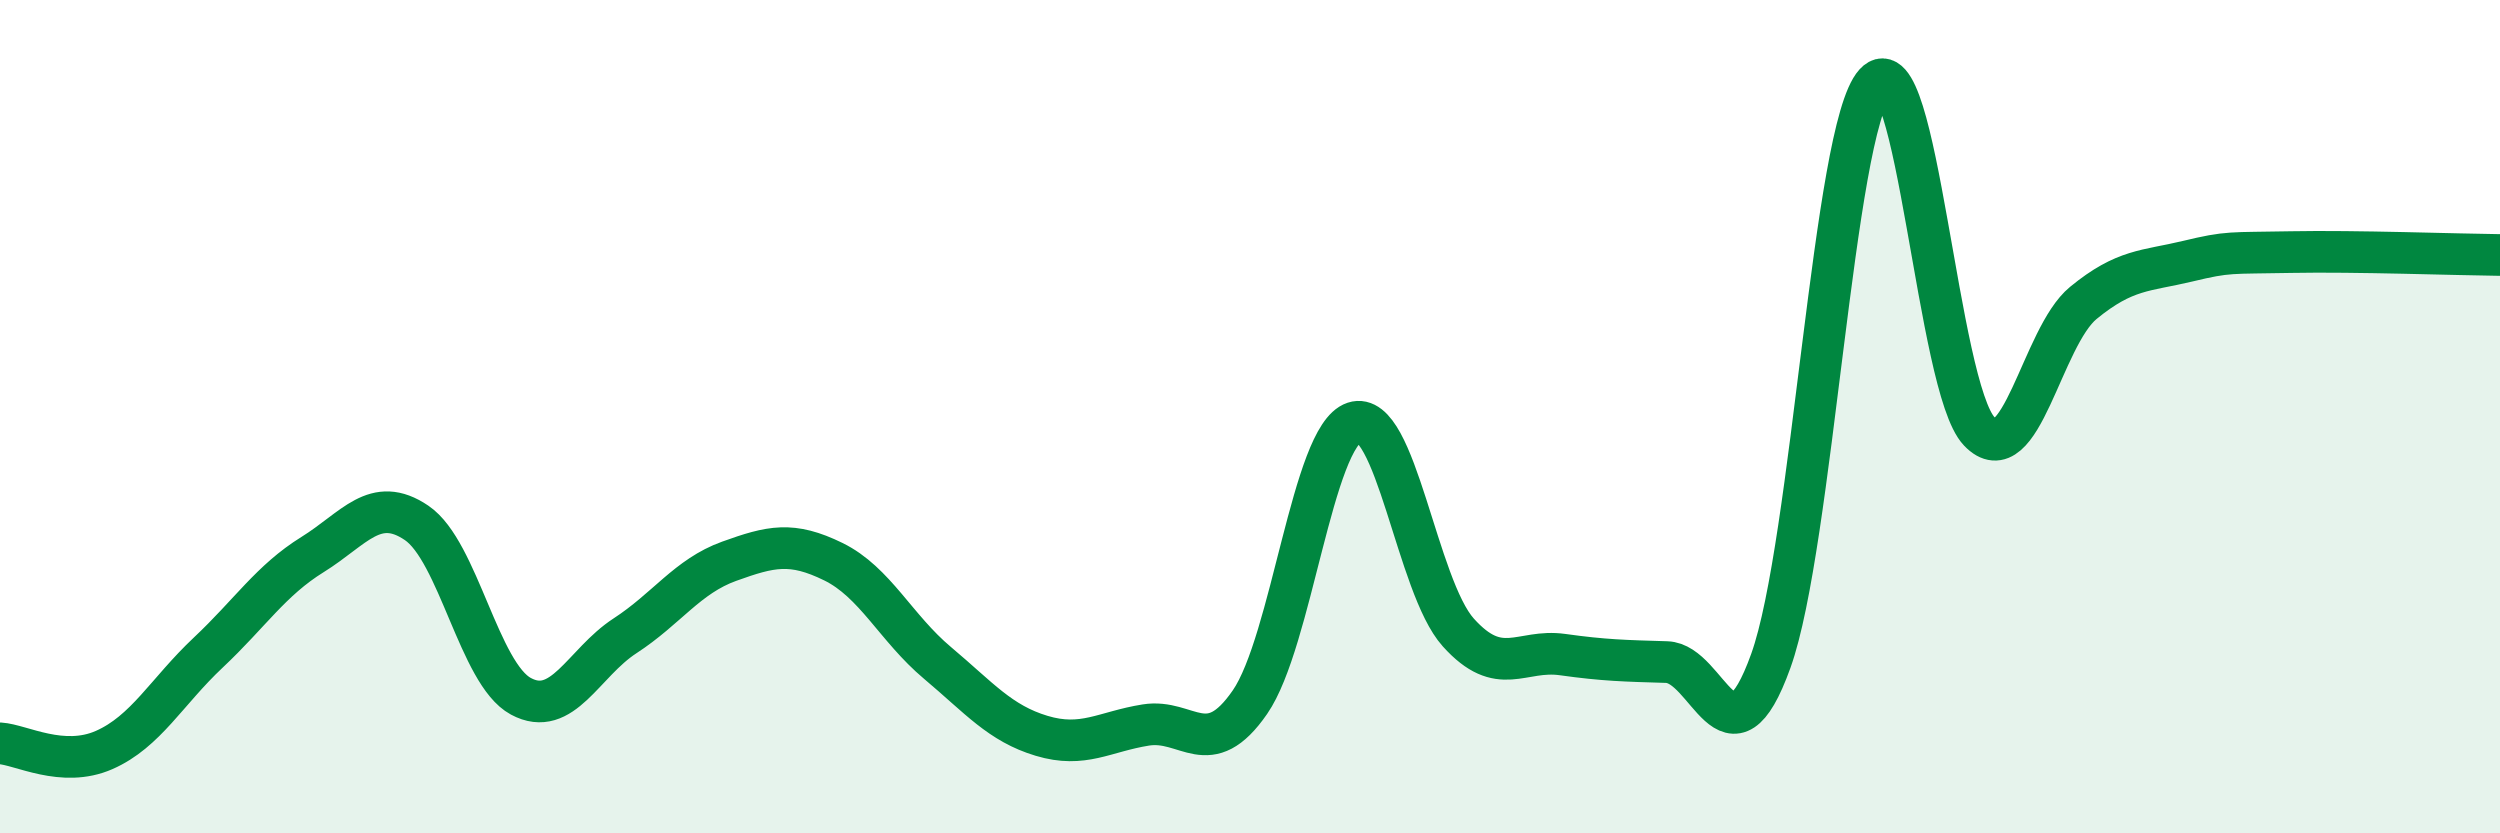 
    <svg width="60" height="20" viewBox="0 0 60 20" xmlns="http://www.w3.org/2000/svg">
      <path
        d="M 0,17.84 C 0.5,17.87 1.5,18.44 2.5,18 C 3.5,17.56 4,16.6 5,15.66 C 6,14.72 6.5,13.93 7.5,13.31 C 8.5,12.69 9,11.87 10,12.55 C 11,13.23 11.5,16.17 12.5,16.71 C 13.5,17.25 14,15.91 15,15.26 C 16,14.61 16.5,13.83 17.5,13.47 C 18.5,13.11 19,12.99 20,13.48 C 21,13.97 21.5,15.07 22.5,15.91 C 23.5,16.75 24,17.36 25,17.66 C 26,17.96 26.5,17.56 27.5,17.4 C 28.5,17.24 29,18.3 30,16.85 C 31,15.4 31.5,10.47 32.5,10.14 C 33.5,9.81 34,14.07 35,15.18 C 36,16.29 36.5,15.57 37.5,15.71 C 38.5,15.85 39,15.86 40,15.89 C 41,15.92 41.5,18.64 42.5,15.86 C 43.5,13.08 44,3.1 45,2 C 46,0.9 46.5,9.3 47.5,10.35 C 48.5,11.4 49,8.09 50,7.27 C 51,6.45 51.5,6.51 52.5,6.27 C 53.5,6.03 53.5,6.08 55,6.05 C 56.5,6.02 59,6.11 60,6.12L60 20L0 20Z"
        fill="#008740"
        opacity="0.1"
        stroke-linecap="round"
        stroke-linejoin="round"
      />
      <path
        d="M 0,17.84 C 0.5,17.87 1.5,18.44 2.5,18 C 3.5,17.56 4,16.6 5,15.66 C 6,14.72 6.5,13.93 7.5,13.31 C 8.5,12.69 9,11.87 10,12.55 C 11,13.23 11.5,16.17 12.5,16.71 C 13.5,17.25 14,15.91 15,15.26 C 16,14.61 16.5,13.83 17.5,13.47 C 18.5,13.11 19,12.99 20,13.48 C 21,13.97 21.5,15.07 22.5,15.91 C 23.5,16.75 24,17.36 25,17.66 C 26,17.96 26.5,17.56 27.5,17.4 C 28.5,17.24 29,18.3 30,16.85 C 31,15.4 31.5,10.47 32.5,10.14 C 33.5,9.81 34,14.07 35,15.18 C 36,16.29 36.5,15.57 37.5,15.71 C 38.5,15.85 39,15.86 40,15.89 C 41,15.92 41.5,18.64 42.5,15.86 C 43.5,13.08 44,3.1 45,2 C 46,0.9 46.5,9.3 47.5,10.35 C 48.5,11.4 49,8.09 50,7.27 C 51,6.45 51.5,6.51 52.5,6.27 C 53.5,6.03 53.5,6.08 55,6.05 C 56.5,6.02 59,6.11 60,6.12"
        stroke="#008740"
        stroke-width="1"
        fill="none"
        stroke-linecap="round"
        stroke-linejoin="round"
      />
    </svg>
  